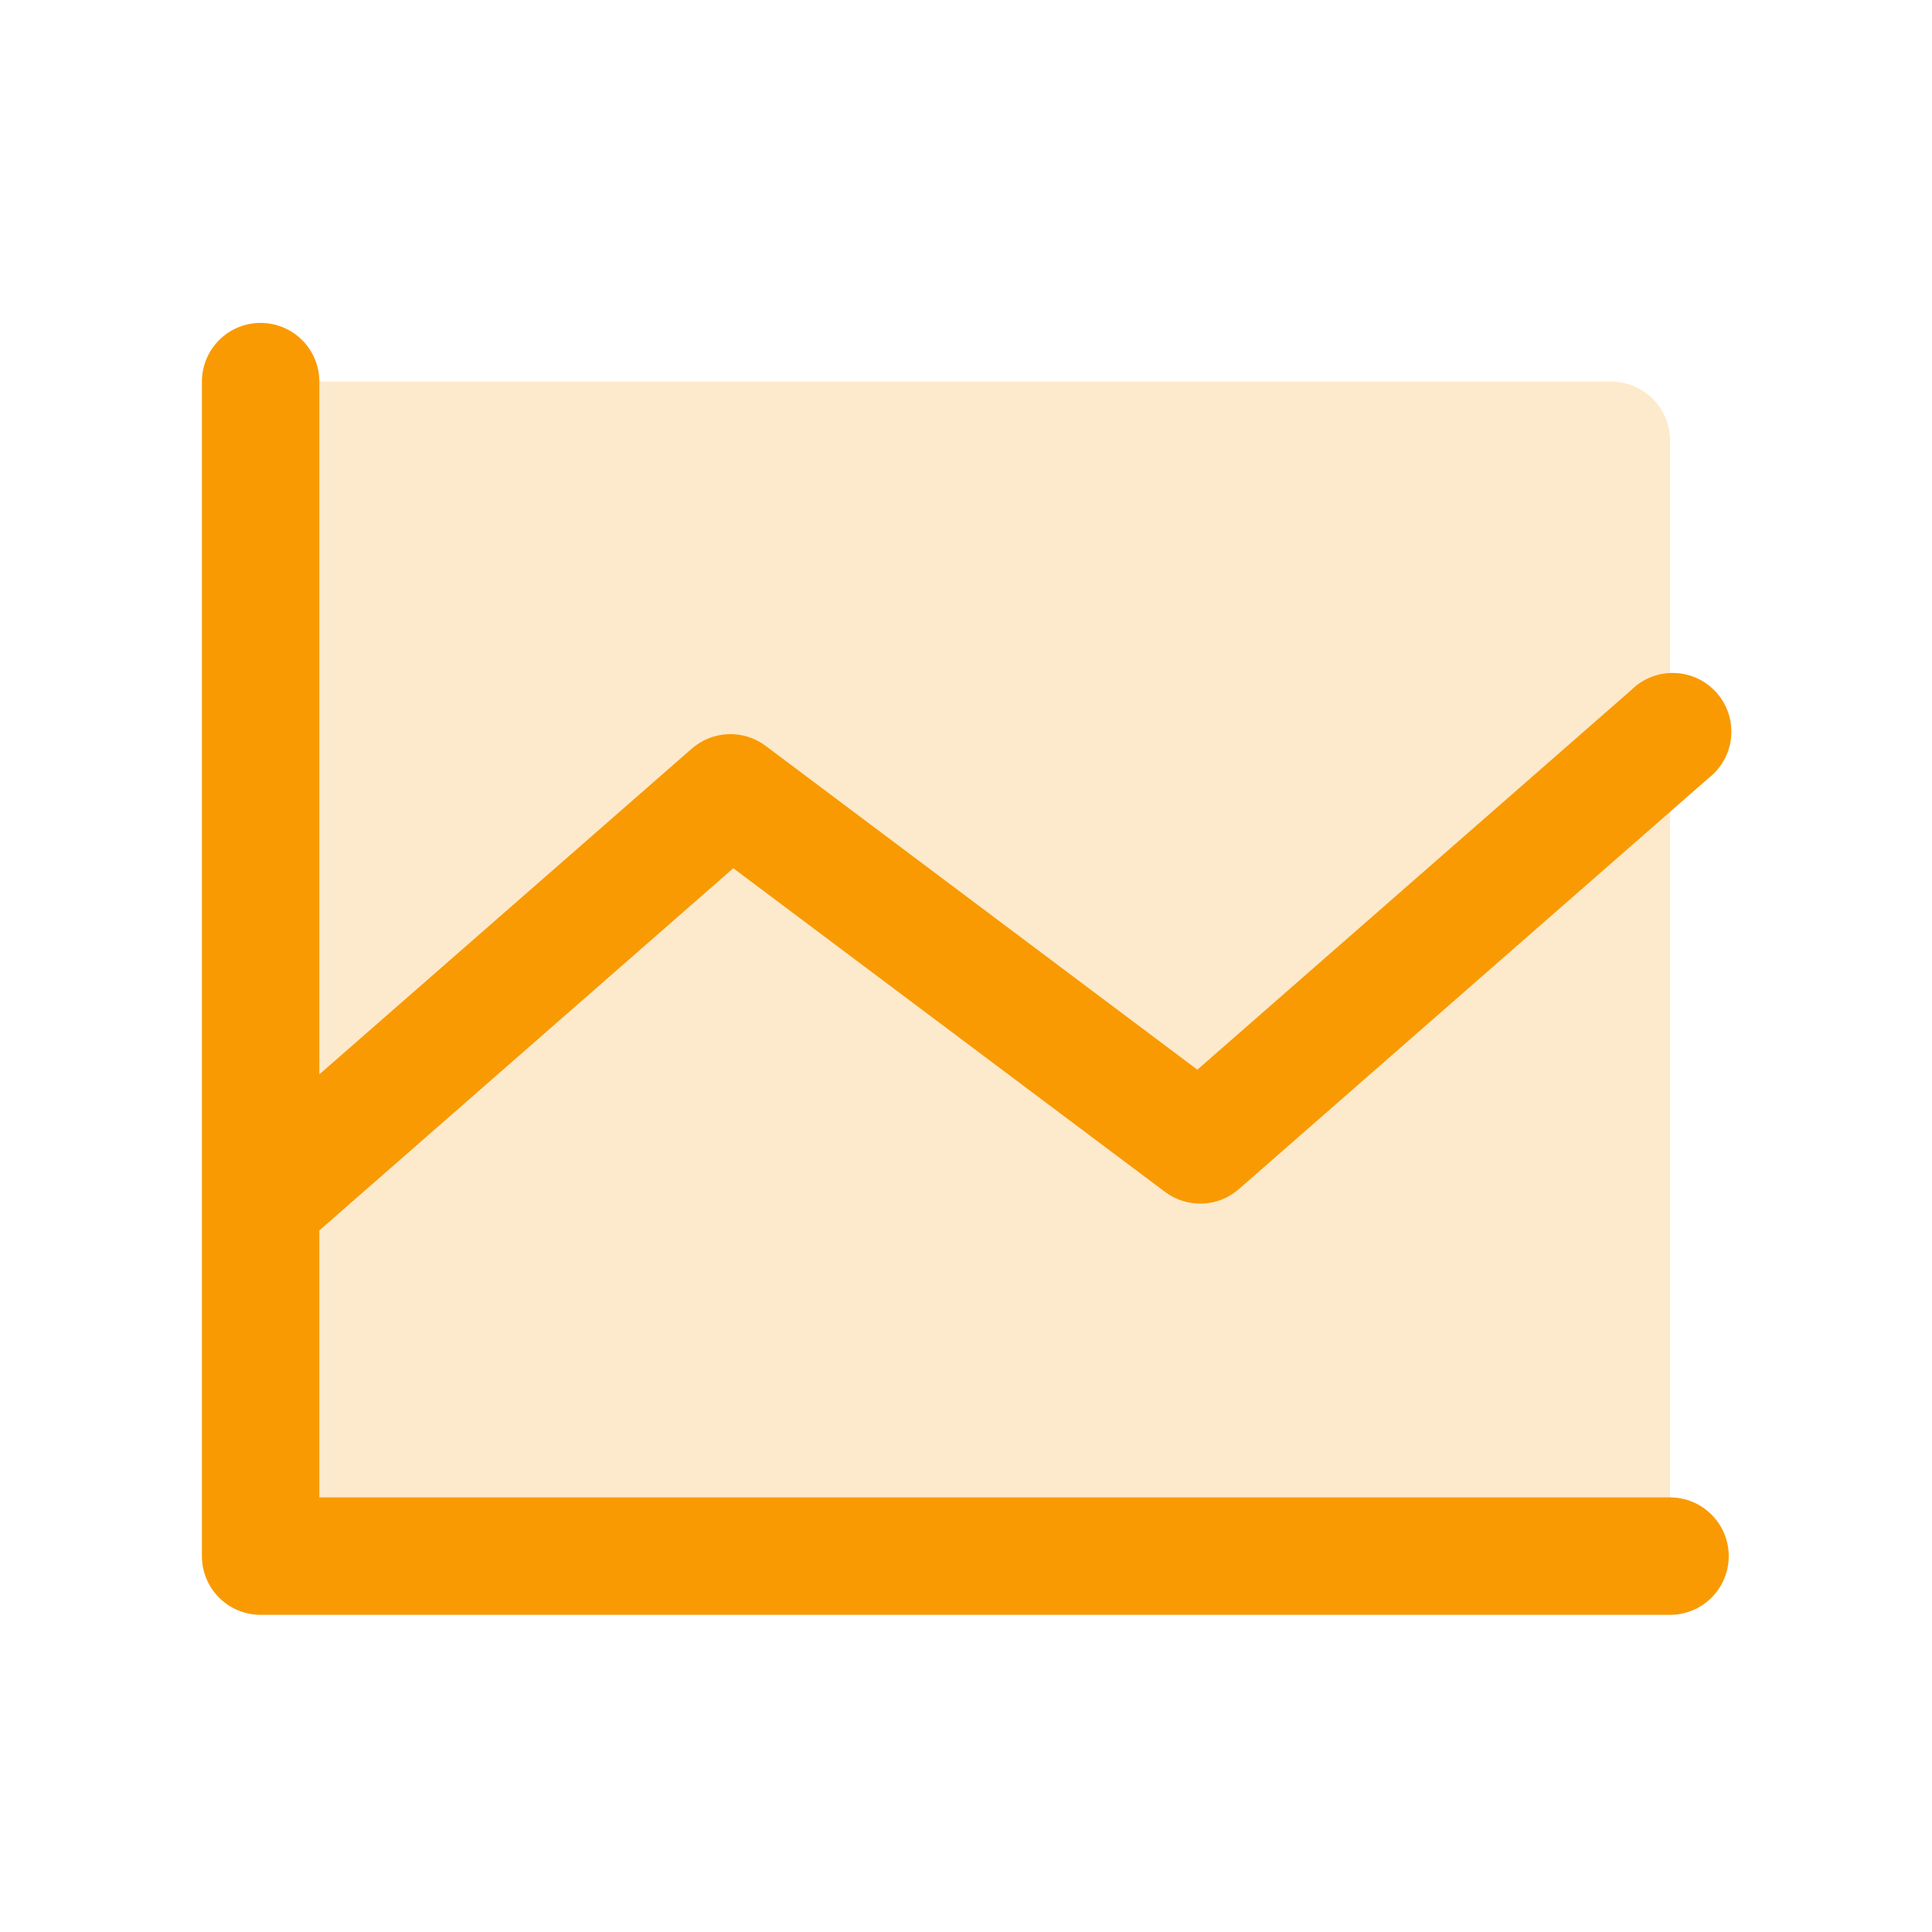 <svg width="83" height="83" viewBox="0 0 83 83" fill="none" xmlns="http://www.w3.org/2000/svg">
<path opacity="0.2" d="M71.745 18.917V66.852H11.196V16.395H69.222C69.891 16.395 70.533 16.66 71.006 17.134C71.479 17.607 71.745 18.248 71.745 18.917Z" fill="#F99A03"/>
<path d="M74.268 66.852C74.268 67.522 74.002 68.163 73.529 68.636C73.056 69.109 72.415 69.375 71.745 69.375H11.197C10.527 69.375 9.886 69.109 9.413 68.636C8.939 68.163 8.674 67.522 8.674 66.852V16.395C8.674 15.726 8.939 15.084 9.413 14.611C9.886 14.138 10.527 13.872 11.197 13.872C11.866 13.872 12.507 14.138 12.98 14.611C13.454 15.084 13.719 15.726 13.719 16.395V46.155L29.718 32.163C30.153 31.782 30.706 31.562 31.284 31.54C31.862 31.518 32.43 31.696 32.893 32.043L51.439 45.954L70.084 29.64C70.328 29.398 70.619 29.209 70.94 29.083C71.26 28.958 71.603 28.9 71.946 28.912C72.29 28.924 72.628 29.006 72.939 29.153C73.249 29.3 73.527 29.51 73.754 29.768C73.981 30.027 74.153 30.329 74.259 30.656C74.365 30.983 74.402 31.329 74.37 31.671C74.338 32.014 74.235 32.346 74.07 32.647C73.904 32.949 73.679 33.213 73.407 33.424L53.224 51.084C52.789 51.466 52.236 51.685 51.658 51.707C51.08 51.729 50.511 51.552 50.049 51.204L31.503 37.3L13.719 52.86V64.329H71.745C72.415 64.329 73.056 64.595 73.529 65.069C74.002 65.542 74.268 66.183 74.268 66.852Z" fill="#F99A03"/>
</svg>
